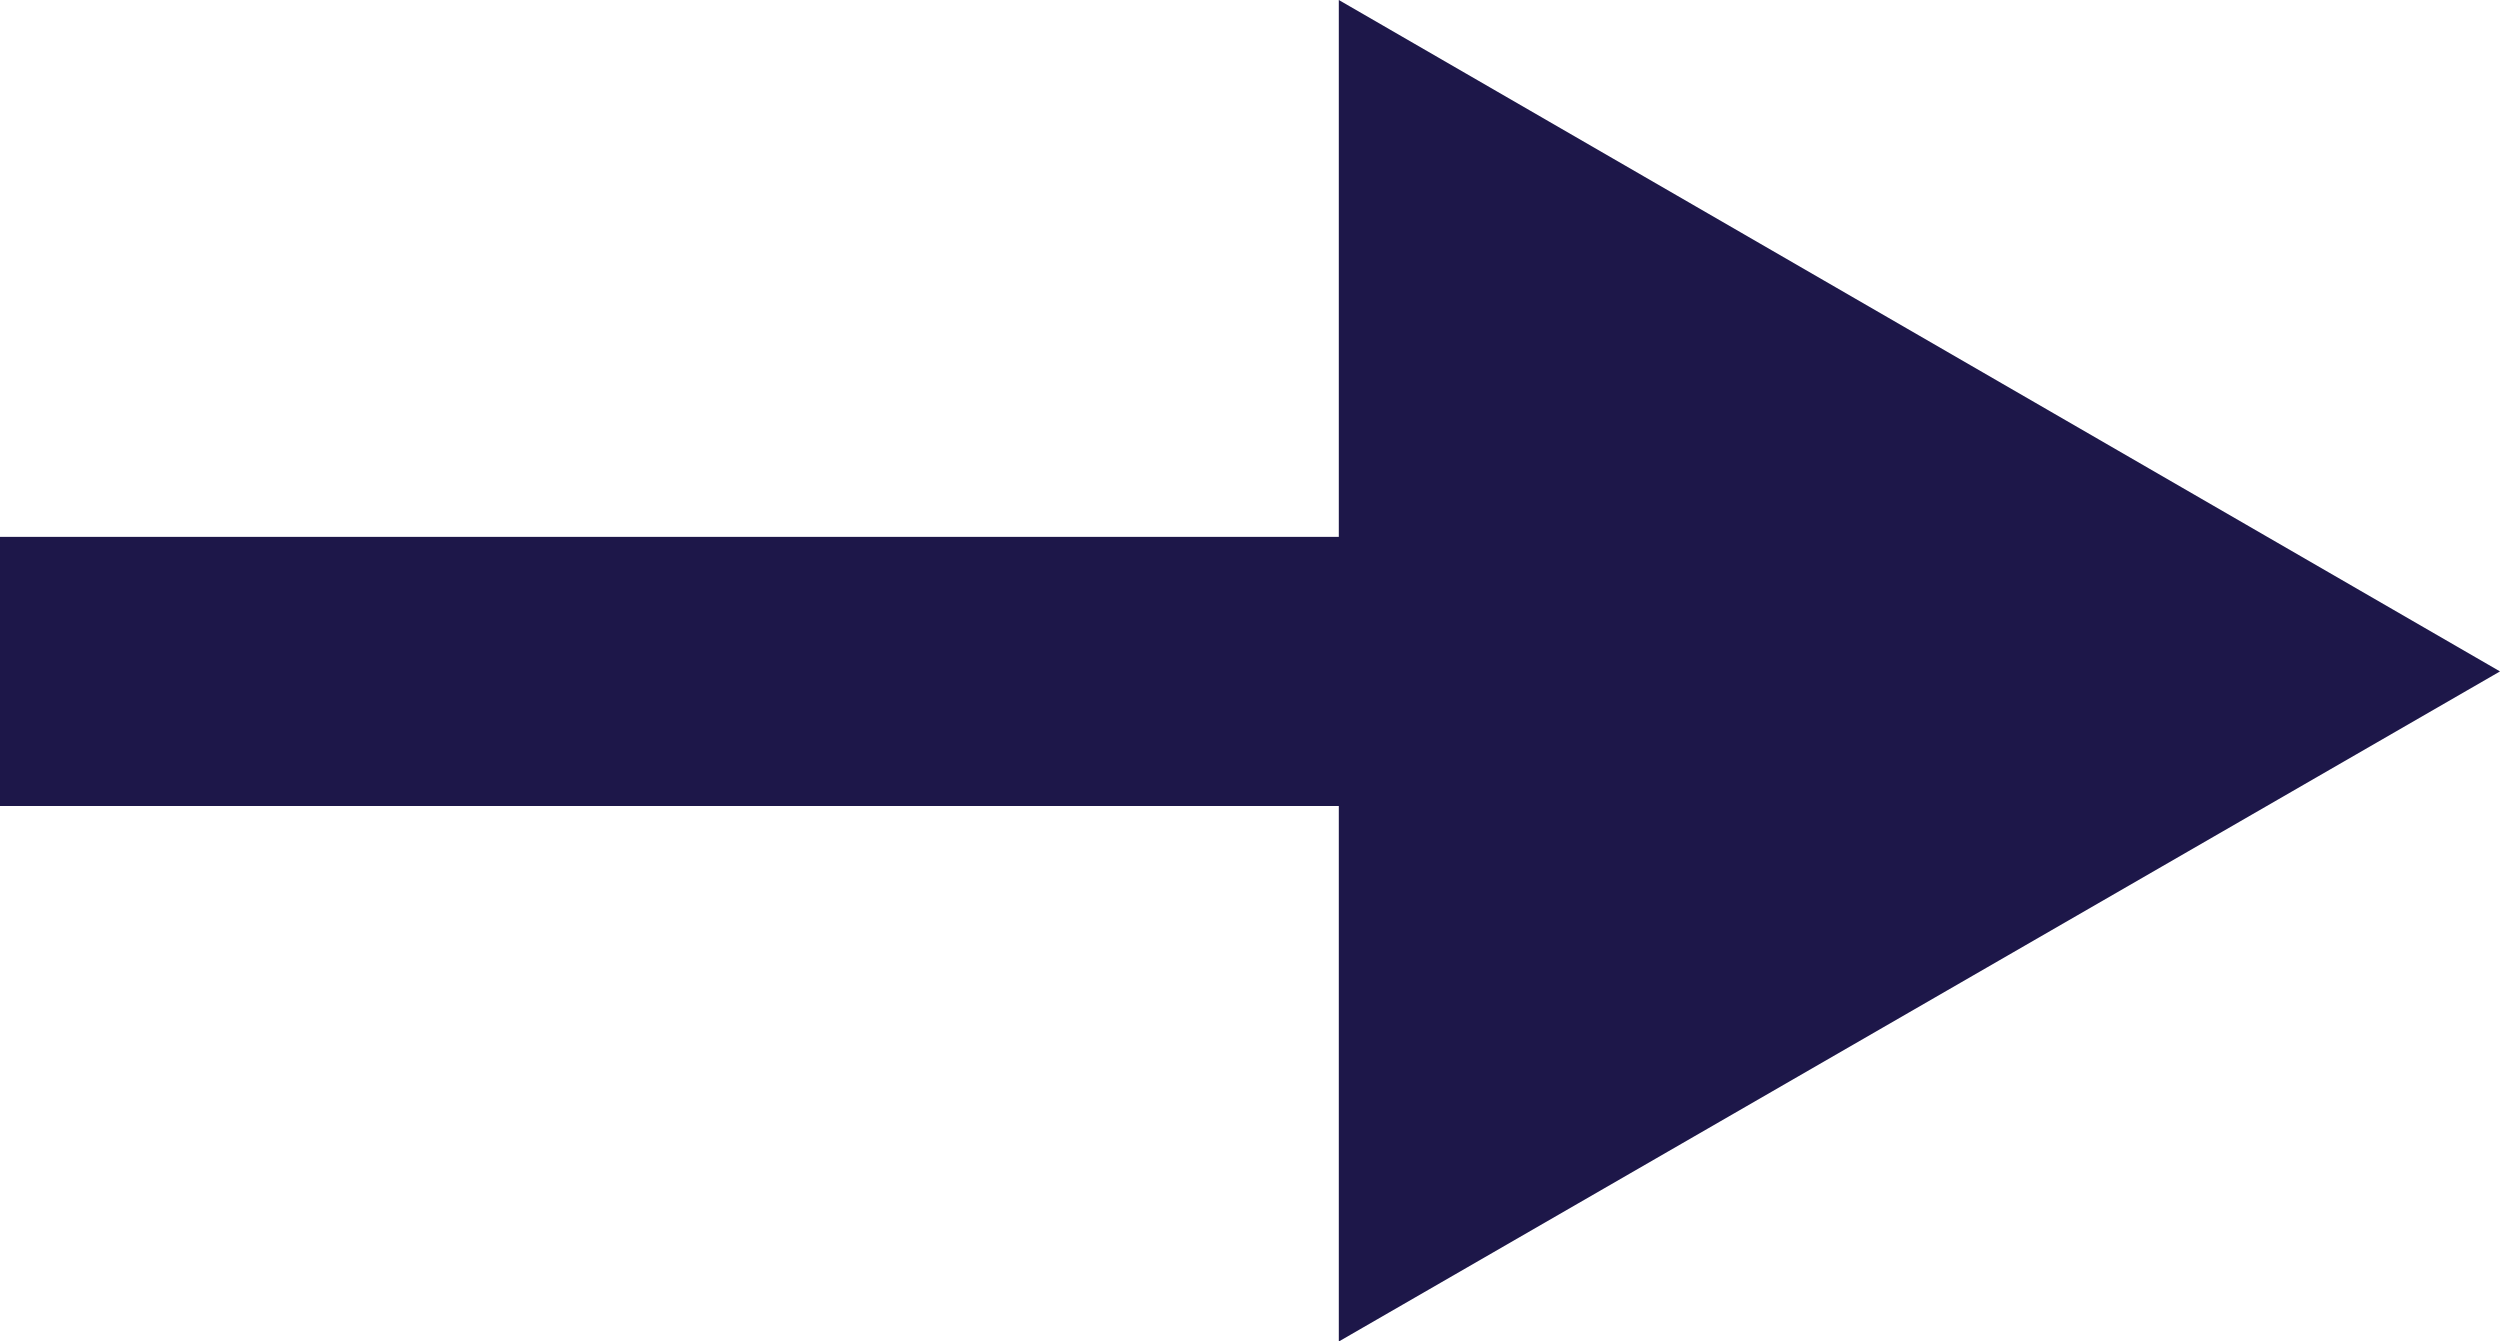 <svg id="图层_1" data-name="图层 1" xmlns="http://www.w3.org/2000/svg" viewBox="0 0 18.58 9.97"><defs><style>.cls-1{fill:#1d1749;}</style></defs><title>arrow</title><polygon class="cls-1" points="18.58 4.99 9.95 0 9.95 3.99 0 3.99 0 5.99 9.95 5.99 9.95 9.97 18.58 4.99"/></svg>